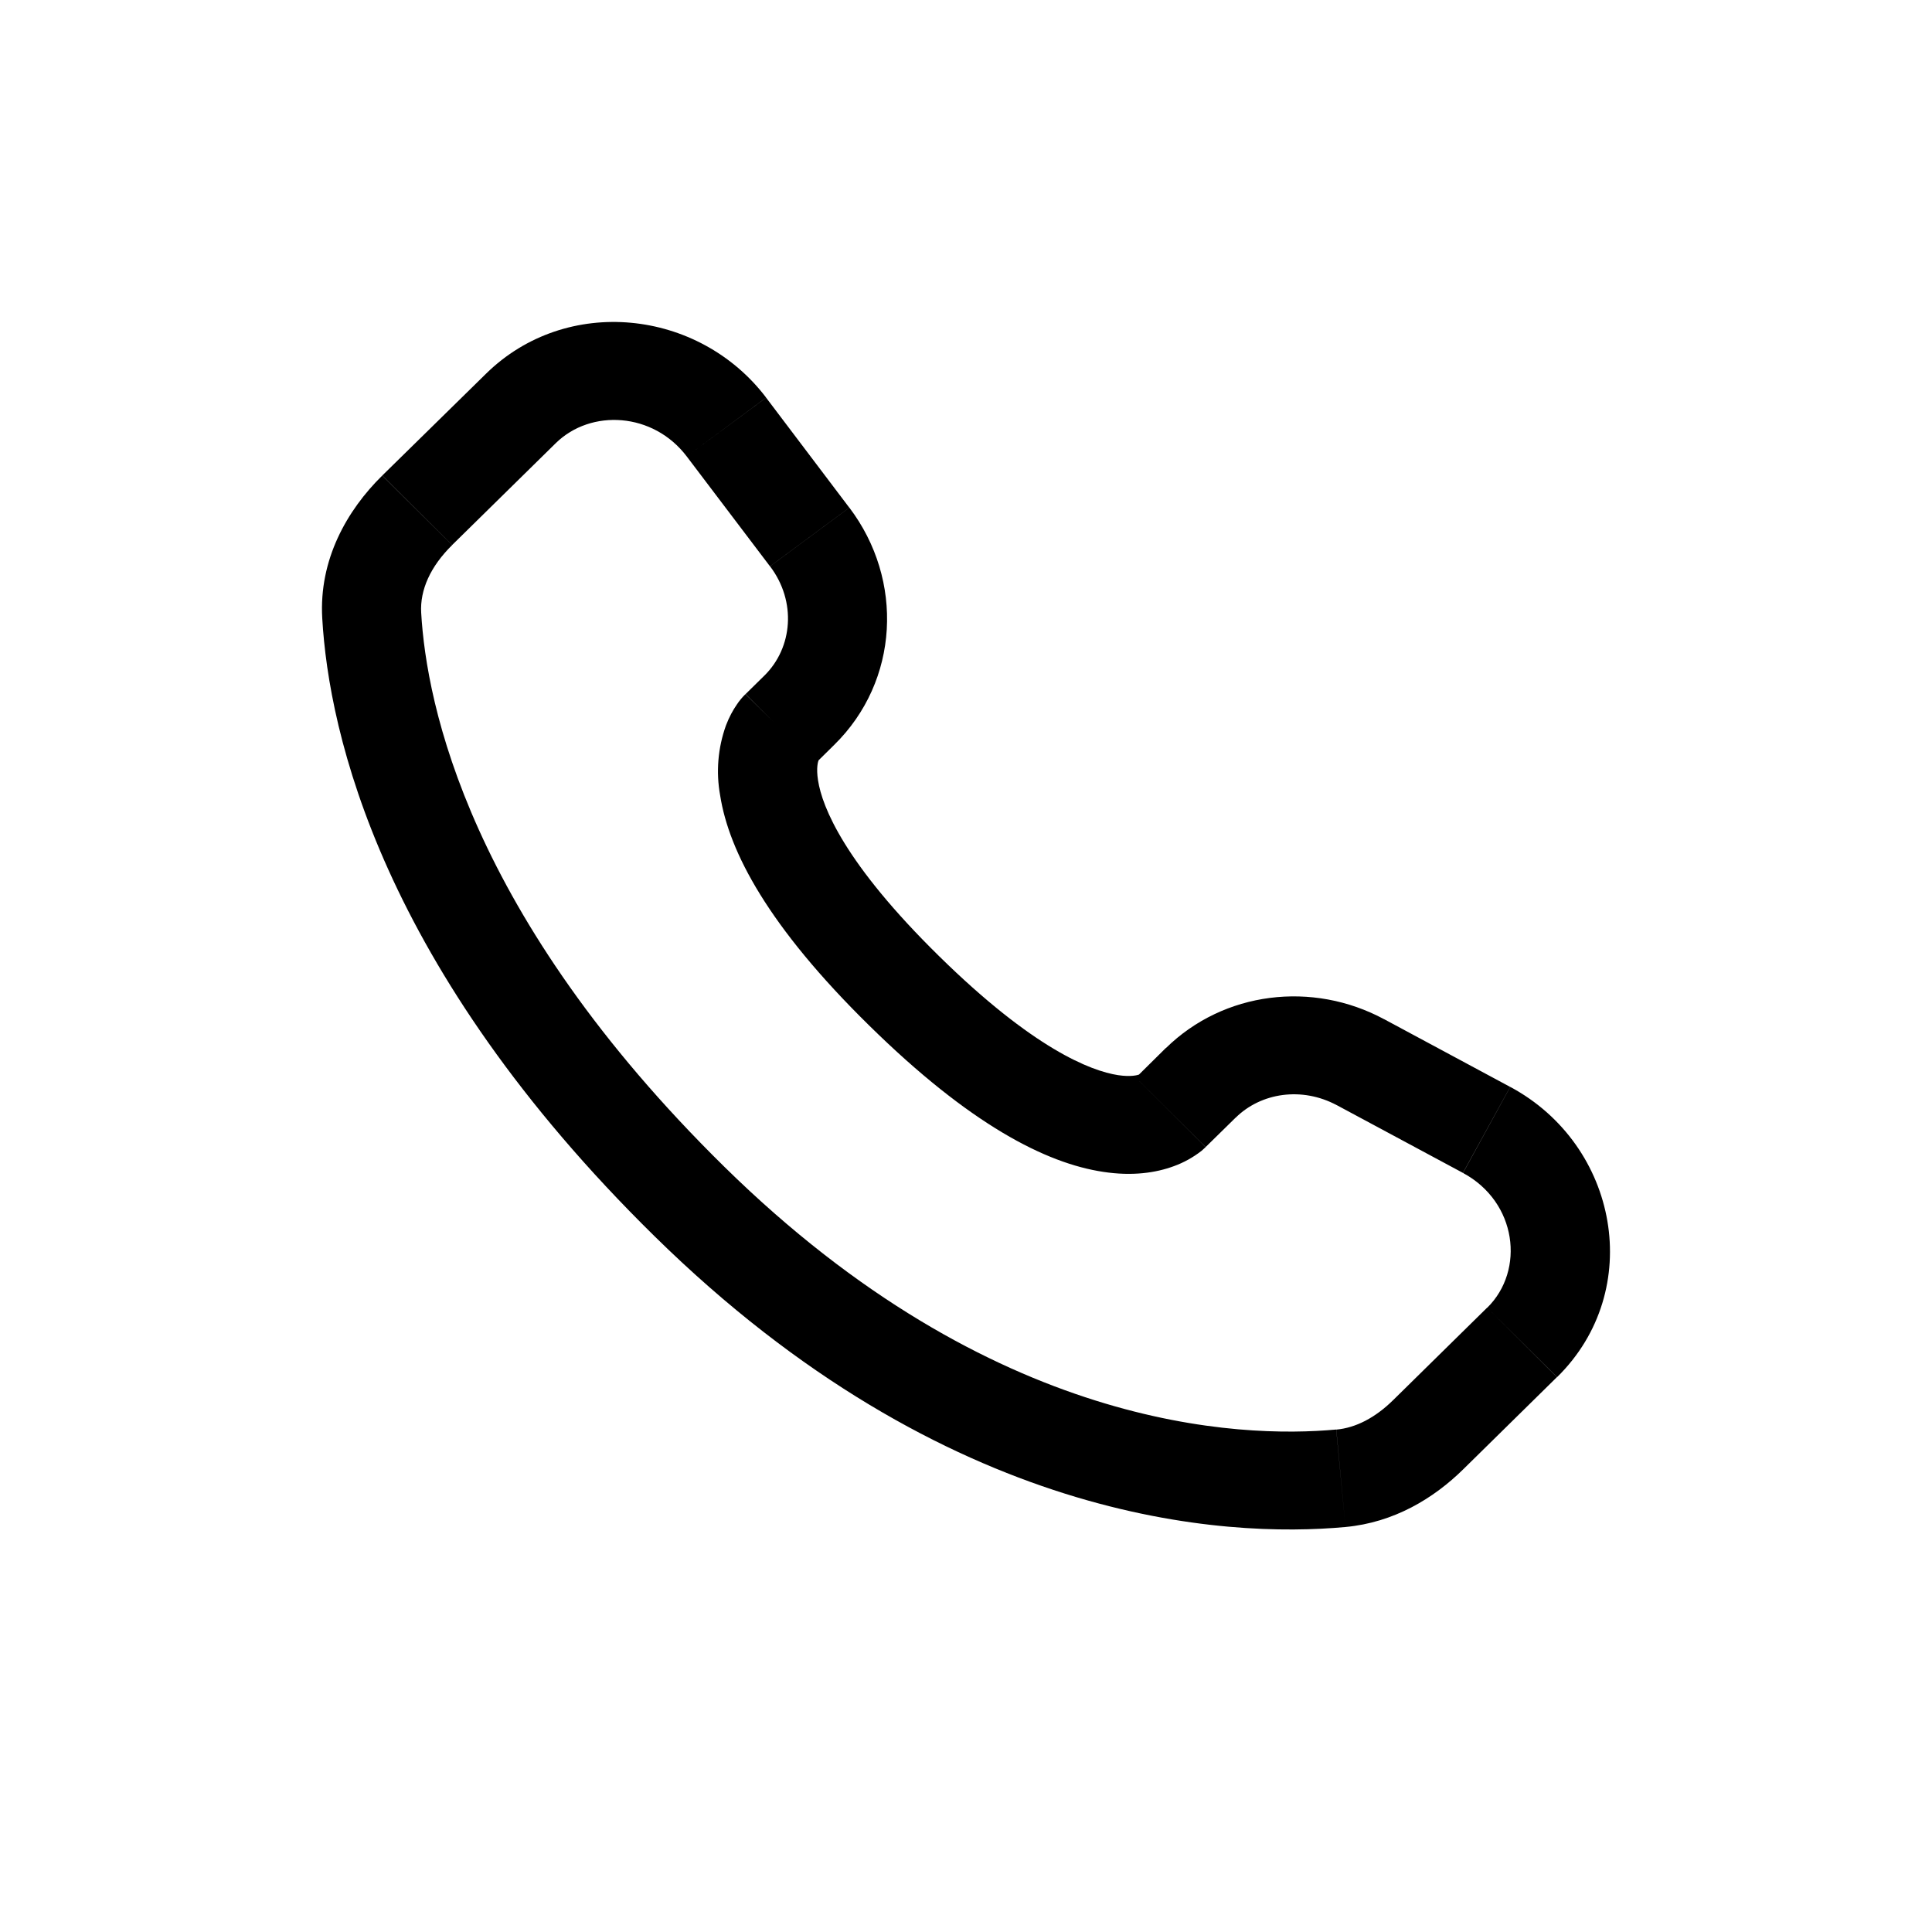 <svg width="24" height="24" viewBox="0 0 24 24" fill="none" xmlns="http://www.w3.org/2000/svg">
<path d="M14.977 14.249L15.351 13.882L14.482 13.019L14.11 13.387L14.977 14.249ZM16.605 13.728L18.173 14.57L18.76 13.502L17.193 12.66L16.605 13.728ZM18.474 16.244L17.309 17.39L18.177 18.252L19.341 17.107L18.474 16.244ZM16.599 17.758C15.409 17.868 12.332 17.77 9 14.496L8.132 15.358C11.768 18.931 15.229 19.106 16.714 18.969L16.599 17.758ZM9 14.496C5.824 11.374 5.297 8.749 5.232 7.61L4.003 7.679C4.085 9.113 4.737 12.022 8.132 15.358L9 14.496ZM10.128 9.485L10.363 9.253L9.497 8.391L9.262 8.622L10.128 9.485ZM10.55 6.306L9.517 4.94L8.531 5.67L9.565 7.035L10.55 6.306ZM6.037 4.643L4.749 5.907L5.617 6.77L6.904 5.505L6.037 4.643ZM9.695 9.053C9.26 8.622 9.26 8.622 9.26 8.624H9.258L9.256 8.627C9.217 8.666 9.182 8.708 9.152 8.754C9.107 8.819 9.059 8.904 9.018 9.012C8.918 9.291 8.893 9.59 8.946 9.881C9.056 10.582 9.545 11.509 10.797 12.739L11.665 11.877C10.492 10.725 10.213 10.025 10.162 9.694C10.137 9.537 10.162 9.459 10.17 9.441C10.175 9.43 10.175 9.429 10.17 9.436C10.162 9.447 10.154 9.458 10.145 9.468L10.137 9.476L10.129 9.483L9.695 9.053ZM10.797 12.739C12.049 13.97 12.992 14.45 13.703 14.557C14.066 14.613 14.359 14.569 14.581 14.487C14.706 14.442 14.822 14.377 14.926 14.296L14.967 14.259L14.973 14.254L14.975 14.252L14.976 14.25C14.976 14.25 14.977 14.249 14.543 13.818C14.108 13.387 14.11 13.386 14.11 13.386L14.112 13.384L14.114 13.383L14.119 13.379L14.127 13.37L14.158 13.346C14.166 13.341 14.164 13.342 14.152 13.348C14.132 13.355 14.051 13.38 13.89 13.356C13.55 13.304 12.836 13.028 11.665 11.877L10.797 12.739ZM9.517 4.939C8.68 3.837 7.036 3.661 6.037 4.643L6.904 5.505C7.341 5.076 8.115 5.121 8.531 5.67L9.517 4.939ZM5.232 7.611C5.216 7.33 5.346 7.037 5.617 6.771L4.748 5.908C4.308 6.341 3.961 6.954 4.003 7.679L5.232 7.611ZM17.309 17.39C17.084 17.612 16.842 17.737 16.6 17.759L16.714 18.969C17.317 18.913 17.81 18.613 18.177 18.252L17.309 17.39ZM10.363 9.253C11.172 8.459 11.232 7.205 10.551 6.306L9.566 7.035C9.897 7.472 9.847 8.046 9.496 8.392L10.363 9.253ZM18.174 14.571C18.844 14.931 18.948 15.779 18.475 16.245L19.343 17.107C20.442 16.026 20.104 14.223 18.761 13.502L18.174 14.571ZM15.351 13.883C15.666 13.573 16.173 13.497 16.606 13.729L17.194 12.661C16.304 12.182 15.202 12.315 14.483 13.02L15.351 13.883Z" fill="black"/>
</svg>
